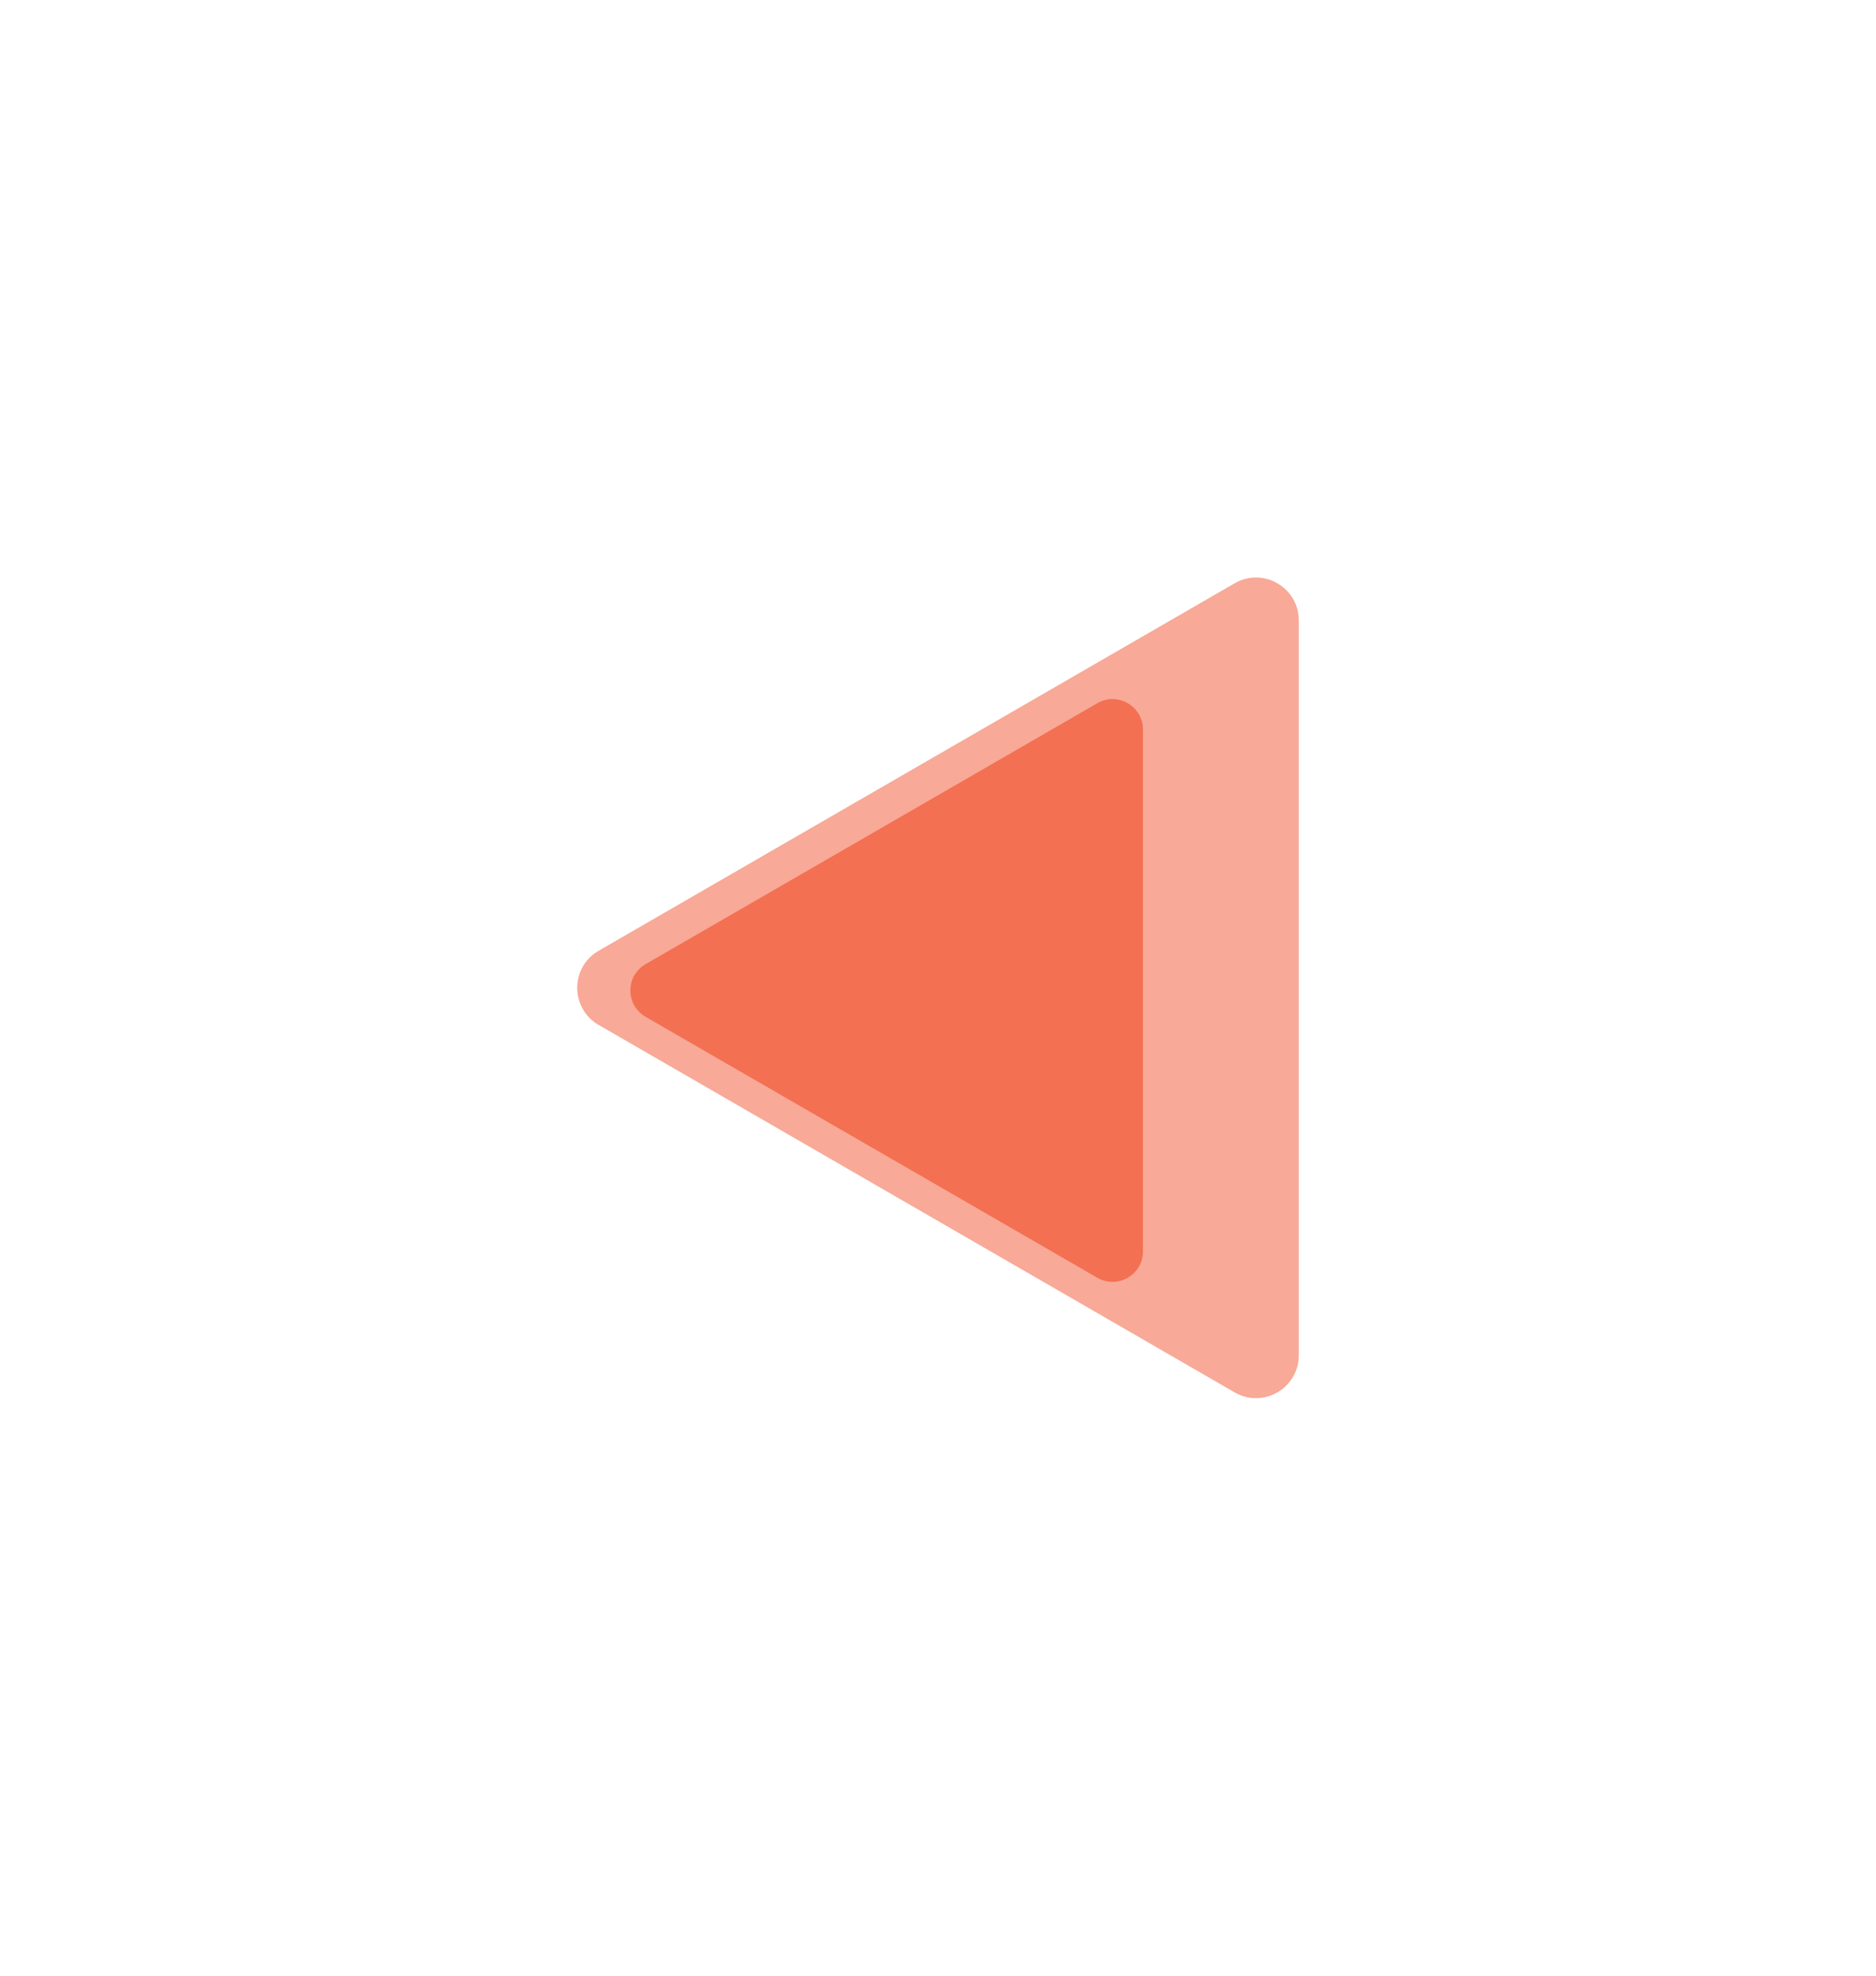 <svg width="247" height="260" viewBox="0 0 247 260" fill="none" xmlns="http://www.w3.org/2000/svg">
<path d="M150.48 164.687C150.48 167.767 147.147 169.691 144.48 168.152L85 133.811C82.333 132.271 82.333 128.422 85 126.883L144.48 92.542C147.147 91.002 150.48 92.927 150.48 96.006V164.687Z" fill="#F37053"/>
<g filter="url(#filter0_f_3584_14054)">
<path d="M171 178.359C171 182.695 166.307 185.405 162.553 183.237L78.816 134.878C75.061 132.71 75.061 127.29 78.816 125.122L162.553 76.763C166.307 74.595 171 77.305 171 81.641V178.359Z" fill="#F37053" fill-opacity="0.6"/>
</g>
<defs>
<filter id="filter0_f_3584_14054" x="0" y="0" width="247" height="260" filterUnits="userSpaceOnUse" color-interpolation-filters="sRGB">
<feFlood flood-opacity="0" result="BackgroundImageFix"/>
<feBlend mode="normal" in="SourceGraphic" in2="BackgroundImageFix" result="shape"/>
<feGaussianBlur stdDeviation="38" result="effect1_foregroundBlur_3584_14054"/>
</filter>
</defs>
</svg>
